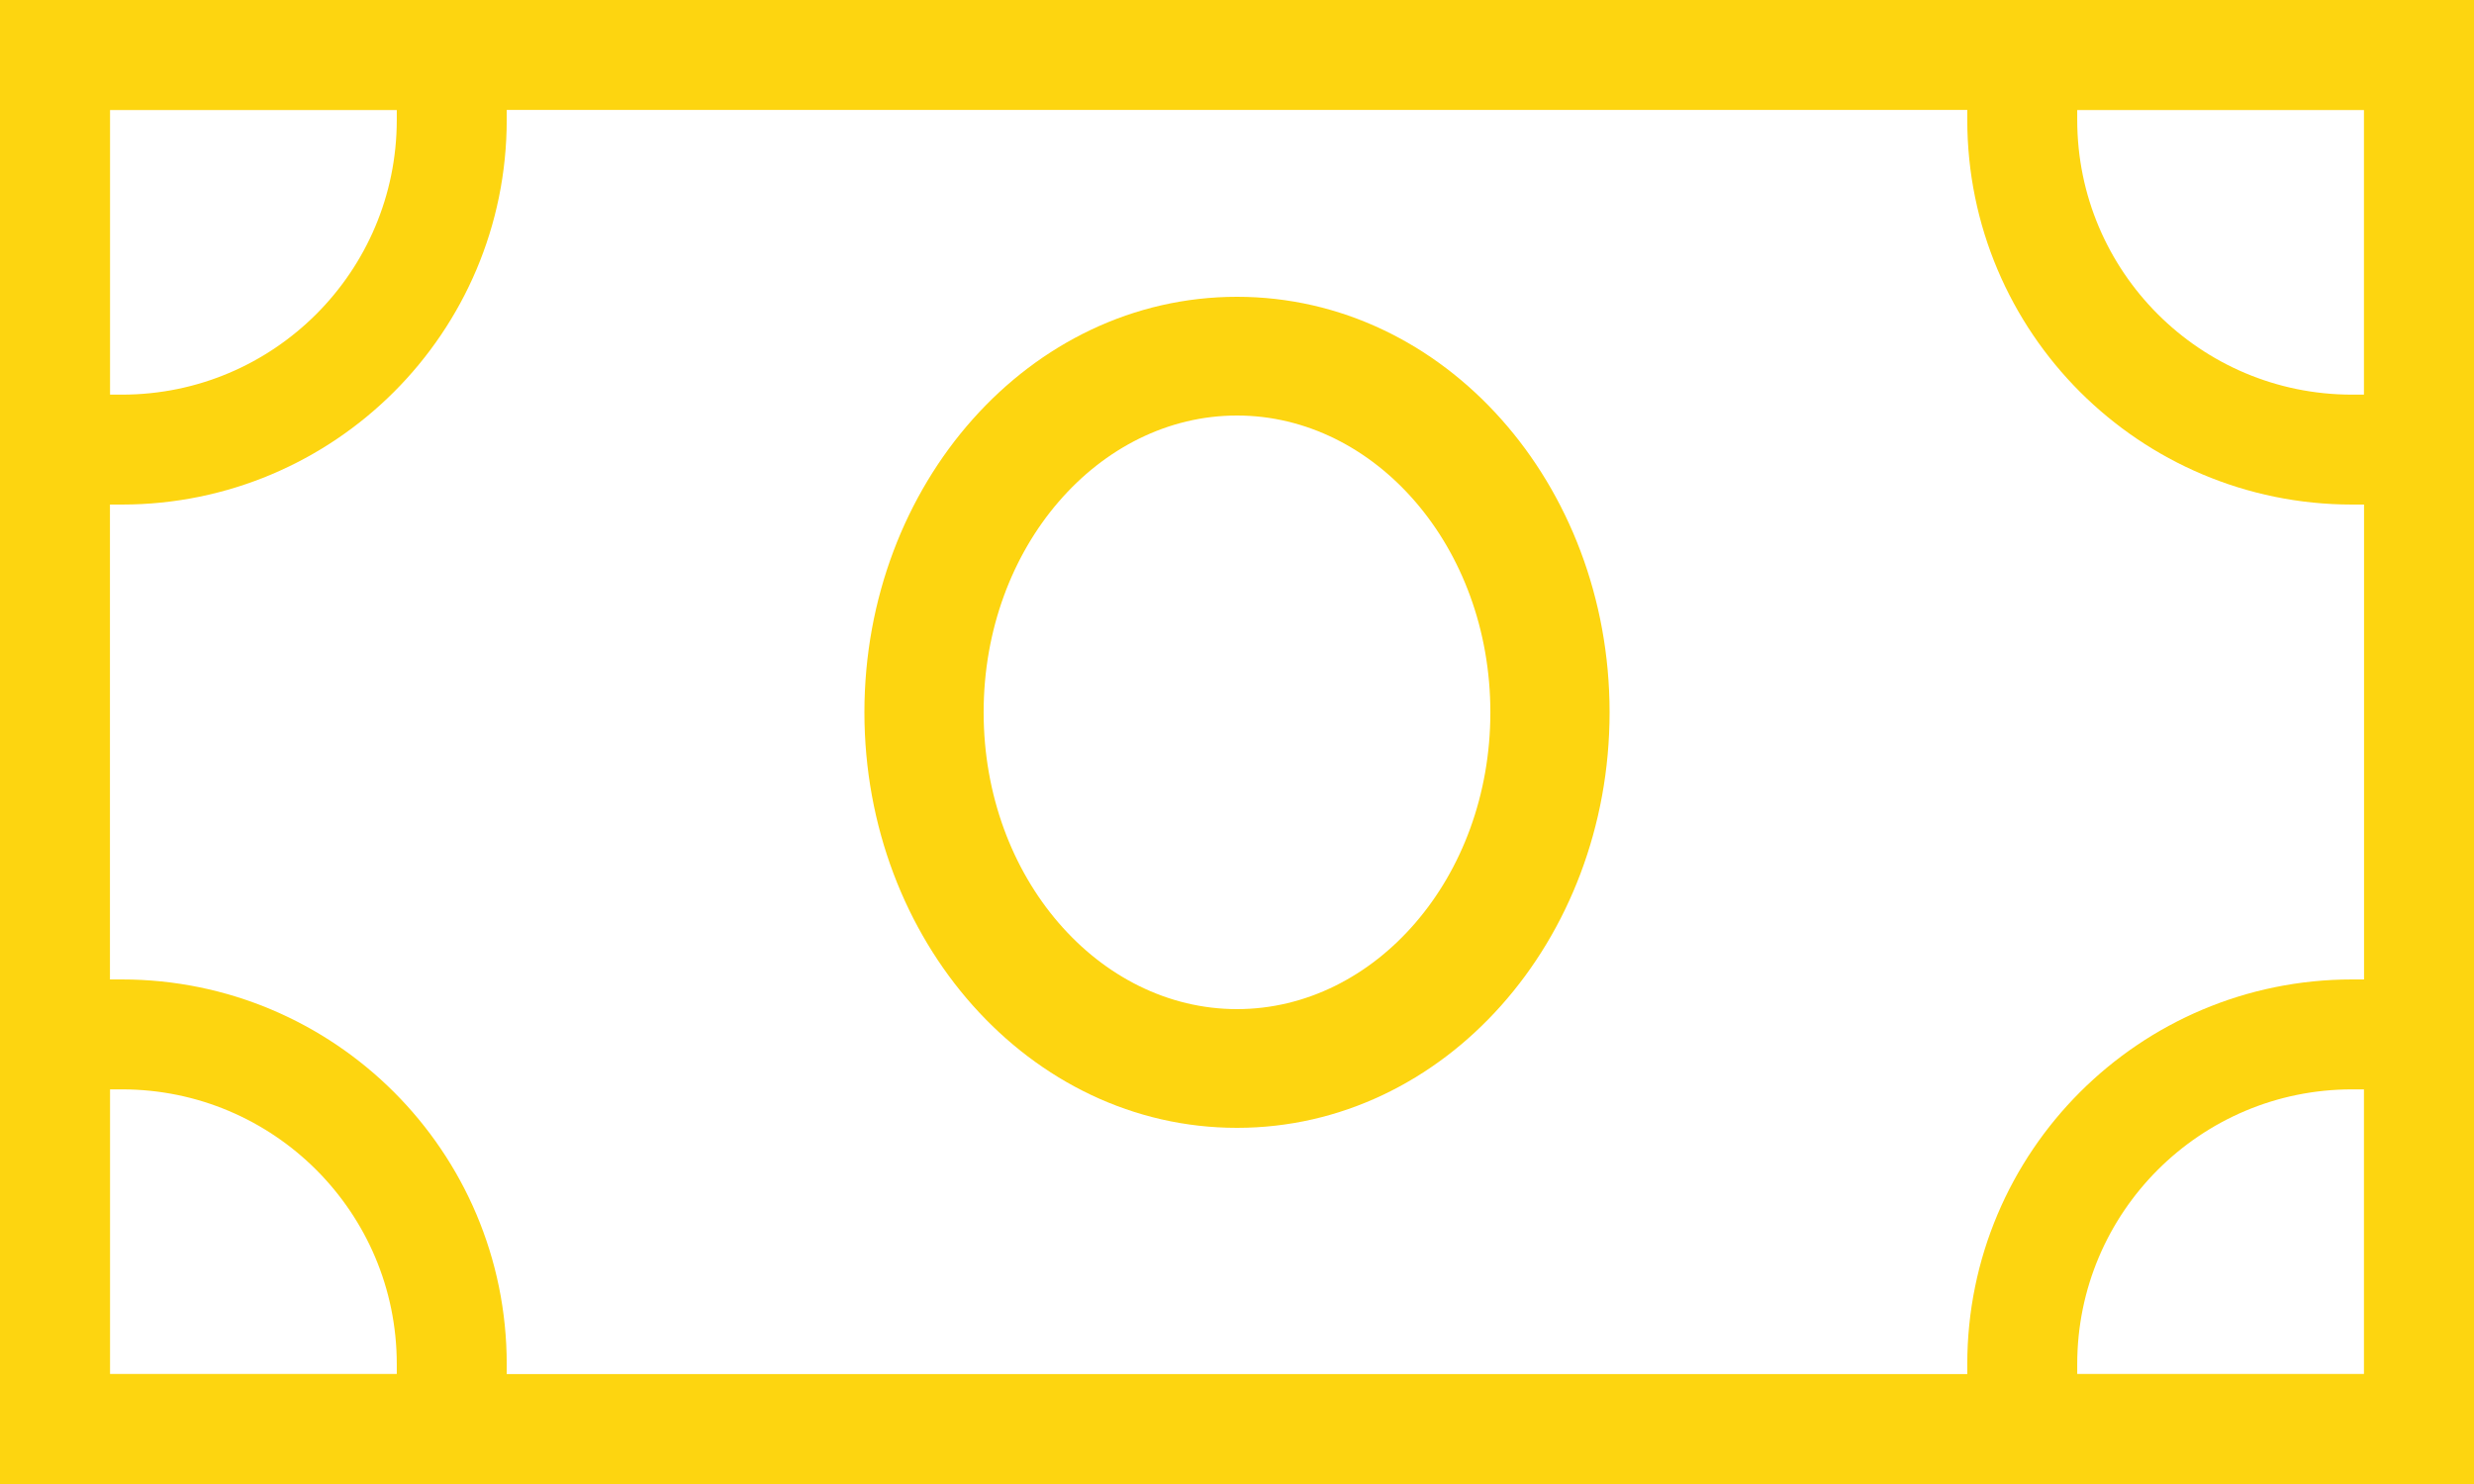 <?xml version="1.0" encoding="UTF-8"?>
<svg width="90px" height="54px" viewBox="0 0 90 54" version="1.1" xmlns="http://www.w3.org/2000/svg" xmlns:xlink="http://www.w3.org/1999/xlink">
    <!-- Generator: Sketch 59.1 (86144) - https://sketch.com -->
    <title>Group 56 Copy</title>
    <desc>Created with Sketch.</desc>
    <g id="Page-1" stroke="none" stroke-width="1" fill="none" fill-rule="evenodd">
        <g id="Accelerate" transform="translate(-930, -779)">
            <g id="Group-56-Copy" transform="translate(930, 779)">
                <rect id="Rectangle-4-Copy-4" stroke="#FDD510" stroke-width="4" fill-opacity="0" fill="#D8D8D8" x="2" y="2" width="86" height="50"></rect>
                <path d="M73.566,2 L73.566,4.36 C73.566,10.987 78.939,16.36 85.566,16.36 L88,16.36 L88,2 L73.566,2 Z" id="Rectangle-4-Copy-4" stroke="#FDD510" stroke-width="4" fill-opacity="0" fill="#D8D8D8"></path>
                <path d="M73.566,37.64 L73.566,40 C73.566,46.627 78.939,52 85.566,52 L88,52 L88,37.64 L73.566,37.64 Z" id="Rectangle-4-Copy-6" stroke="#FDD510" stroke-width="4" fill-opacity="0" fill="#D8D8D8" transform="translate(80.783, 44.82) scale(1, -1) translate(-80.783, -44.82) "></path>
                <path d="M2,2 L2,4.36 C2,10.987 7.373,16.36 14,16.36 L16.434,16.36 L16.434,2 L2,2 Z" id="Rectangle-4-Copy-5" stroke="#FDD510" stroke-width="4" fill-opacity="0" fill="#D8D8D8" transform="translate(9.217, 9.18) scale(-1, 1) translate(-9.217, -9.18) "></path>
                <path d="M2,37.64 L2,40 C2,46.627 7.373,52 14,52 L16.434,52 L16.434,37.64 L2,37.64 Z" id="Rectangle-4-Copy-7" stroke="#FDD510" stroke-width="4" fill-opacity="0" fill="#D8D8D8" transform="translate(9.217, 44.82) scale(-1, -1) translate(-9.217, -44.82) "></path>
                <path d="M45,41.04 C37.445,41.04 31.446,34.211 31.446,25.92 C31.446,17.629 37.445,10.8 45,10.8 C52.555,10.8 58.554,17.629 58.554,25.92 C58.554,34.211 52.555,41.04 45,41.04 Z M45,36.72 C50.021,36.72 54.217,31.944 54.217,25.92 C54.217,19.896 50.021,15.12 45,15.12 C39.979,15.12 35.783,19.896 35.783,25.92 C35.783,31.944 39.979,36.72 45,36.72 Z" id="Oval" fill="#FDD510" fill-rule="nonzero"></path>
            </g>
        </g>
    </g>
</svg>